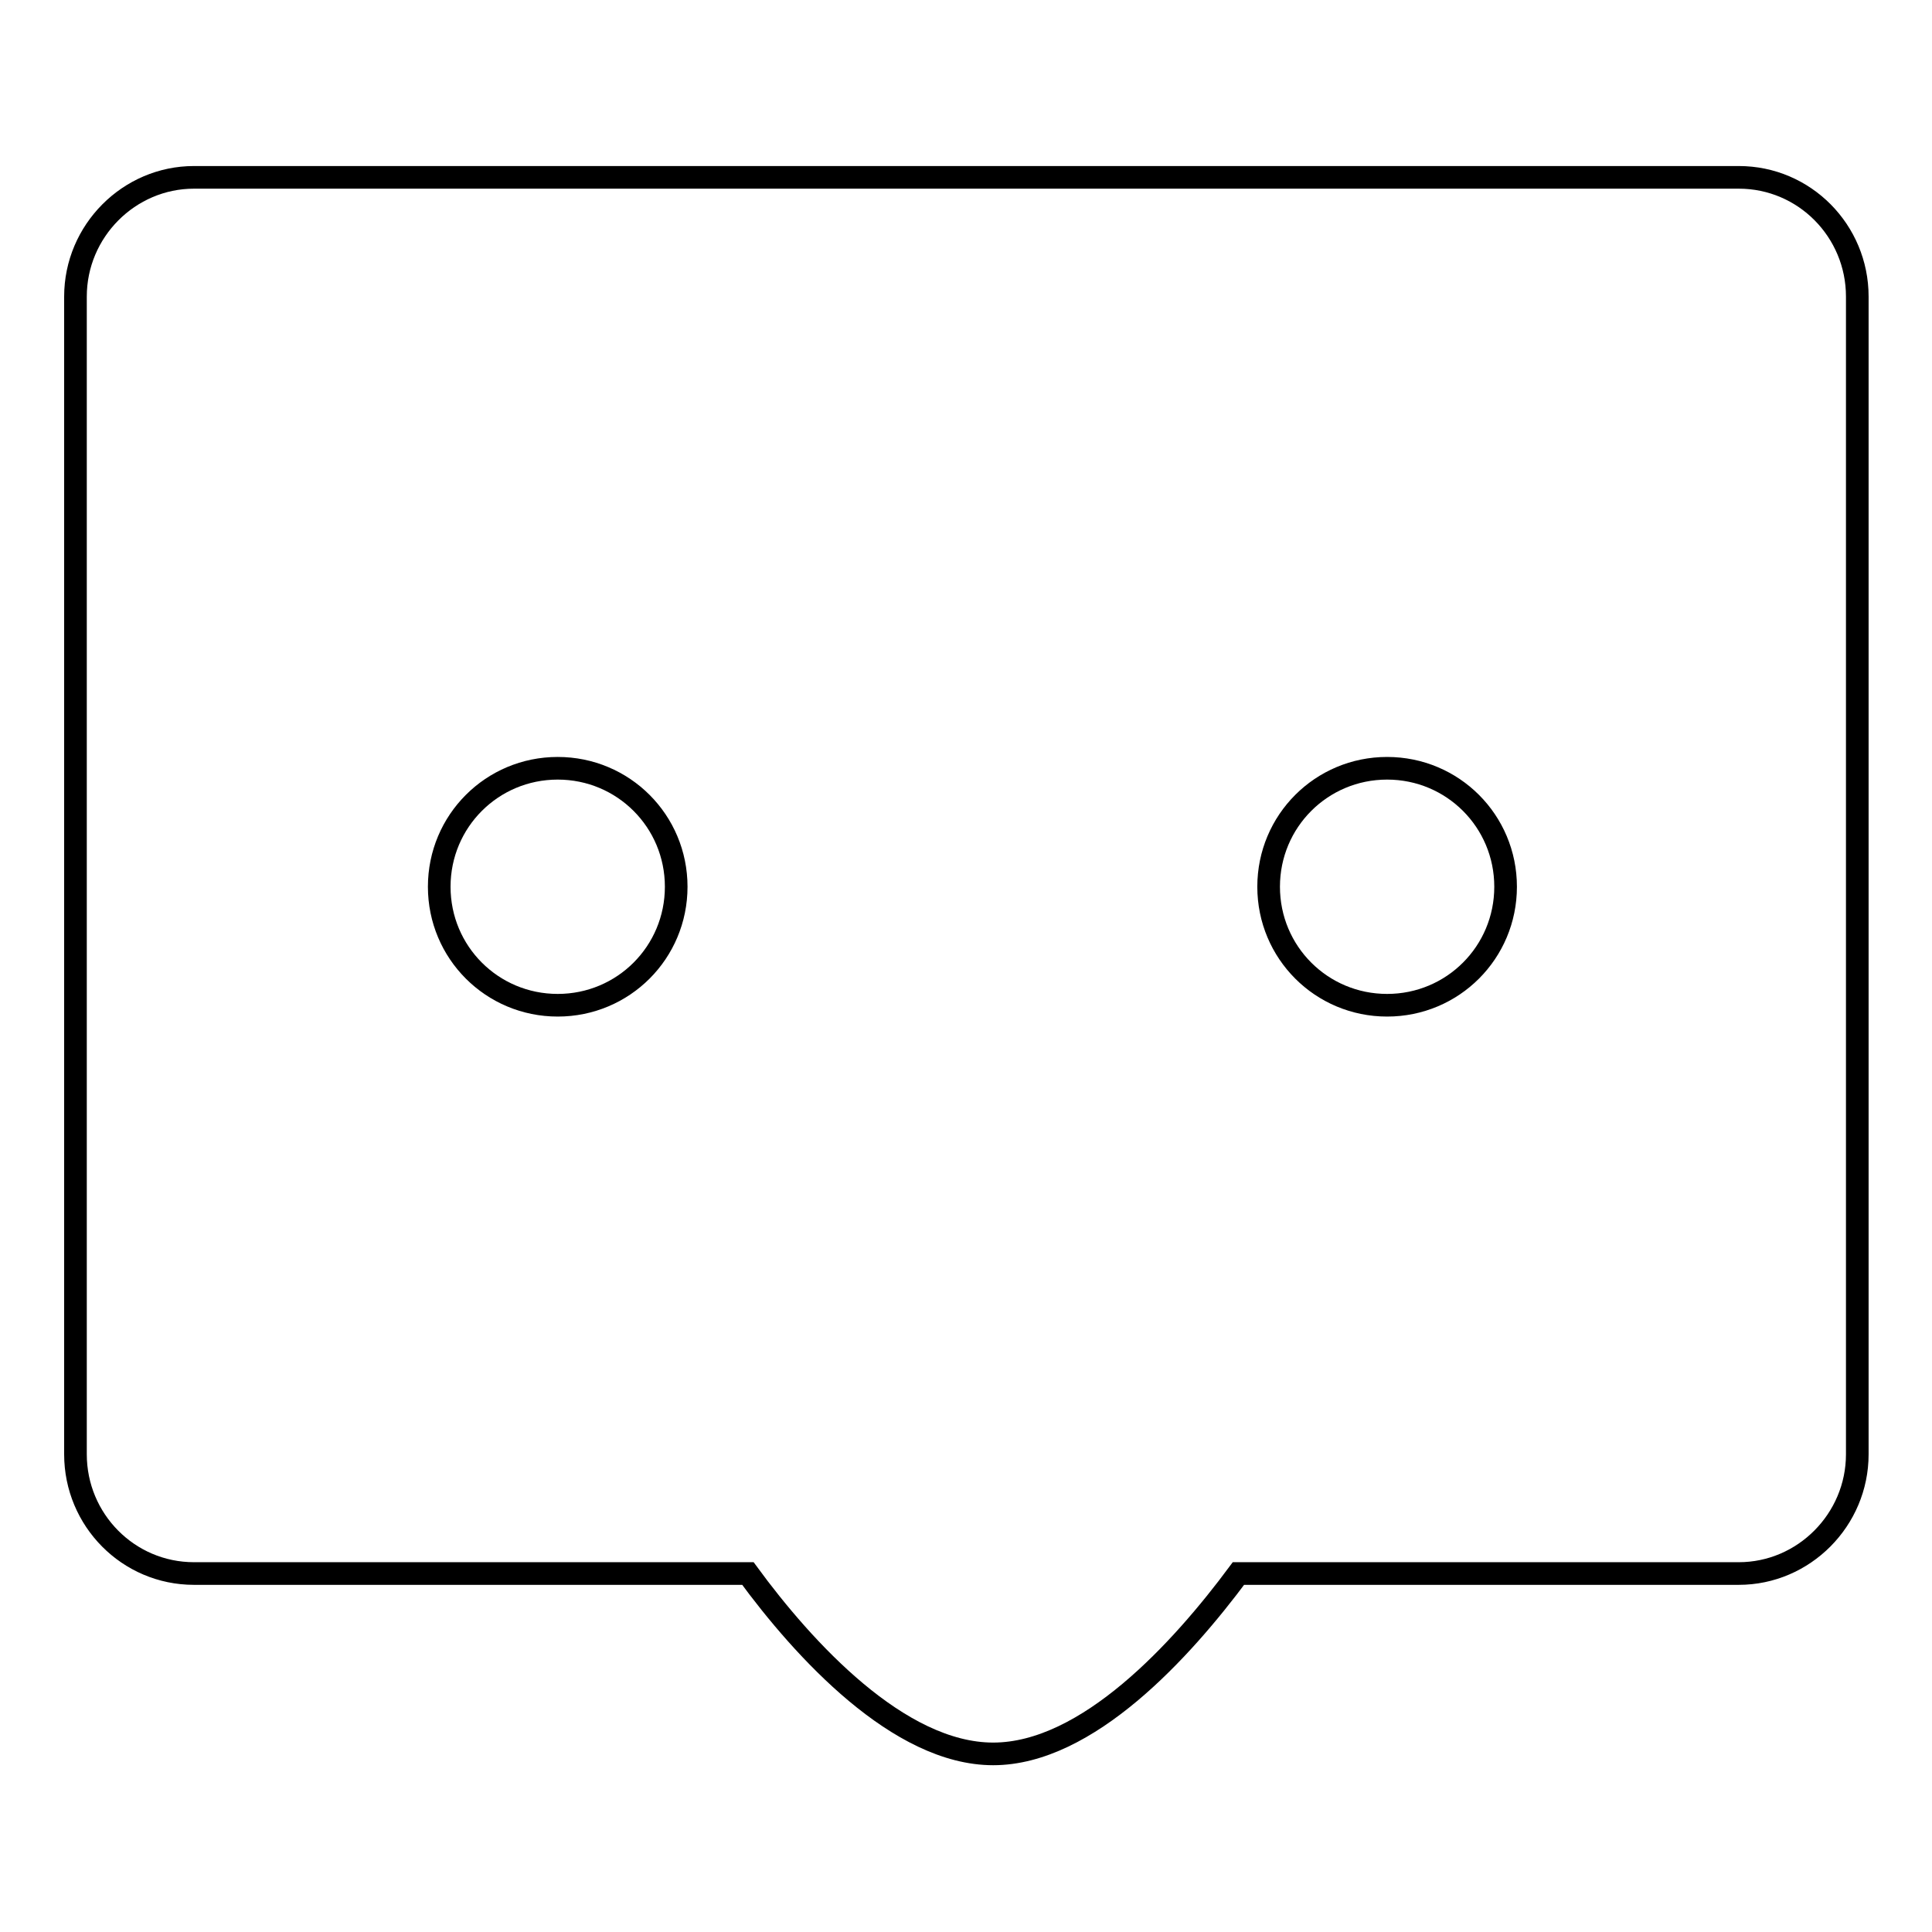 <?xml version="1.0" encoding="utf-8"?>
<!-- Svg Vector Icons : http://www.onlinewebfonts.com/icon -->
<!DOCTYPE svg PUBLIC "-//W3C//DTD SVG 1.1//EN" "http://www.w3.org/Graphics/SVG/1.1/DTD/svg11.dtd">
<svg version="1.1" xmlns="http://www.w3.org/2000/svg" xmlns:xlink="http://www.w3.org/1999/xlink" x="0px" y="0px" viewBox="0 0 256 256" enable-background="new 0 0 256 256" xml:space="preserve">
<g><g><path stroke-width="3" fill-opacity="0" stroke="#000000"  d="M164.1,208.5h66.3c8.6,0,15.7-7.1,15.7-15.8V39.3c0-8.7-7-15.8-15.7-15.8H25.7c-8.6,0-15.7,7.1-15.7,15.8v153.4c0,8.7,7,15.8,15.7,15.8h73.4c7.4,10.1,20,23.9,32.5,23.9S156.6,218.6,164.1,208.5z"/><path stroke-width="3" fill-opacity="0" stroke="#000000"  d="M58.2,117.5c0,8.7,7,15.7,15.7,15.7c8.7,0,15.7-7,15.7-15.7s-7-15.7-15.7-15.7C65.2,101.8,58.2,108.8,58.2,117.5z"/><path stroke-width="3" fill-opacity="0" stroke="#000000"  d="M168.1,117.5c0,8.7,7,15.7,15.7,15.7c8.7,0,15.7-7,15.7-15.7s-7-15.7-15.7-15.7C175.1,101.8,168.1,108.8,168.1,117.5z"/></g></g>
</svg>